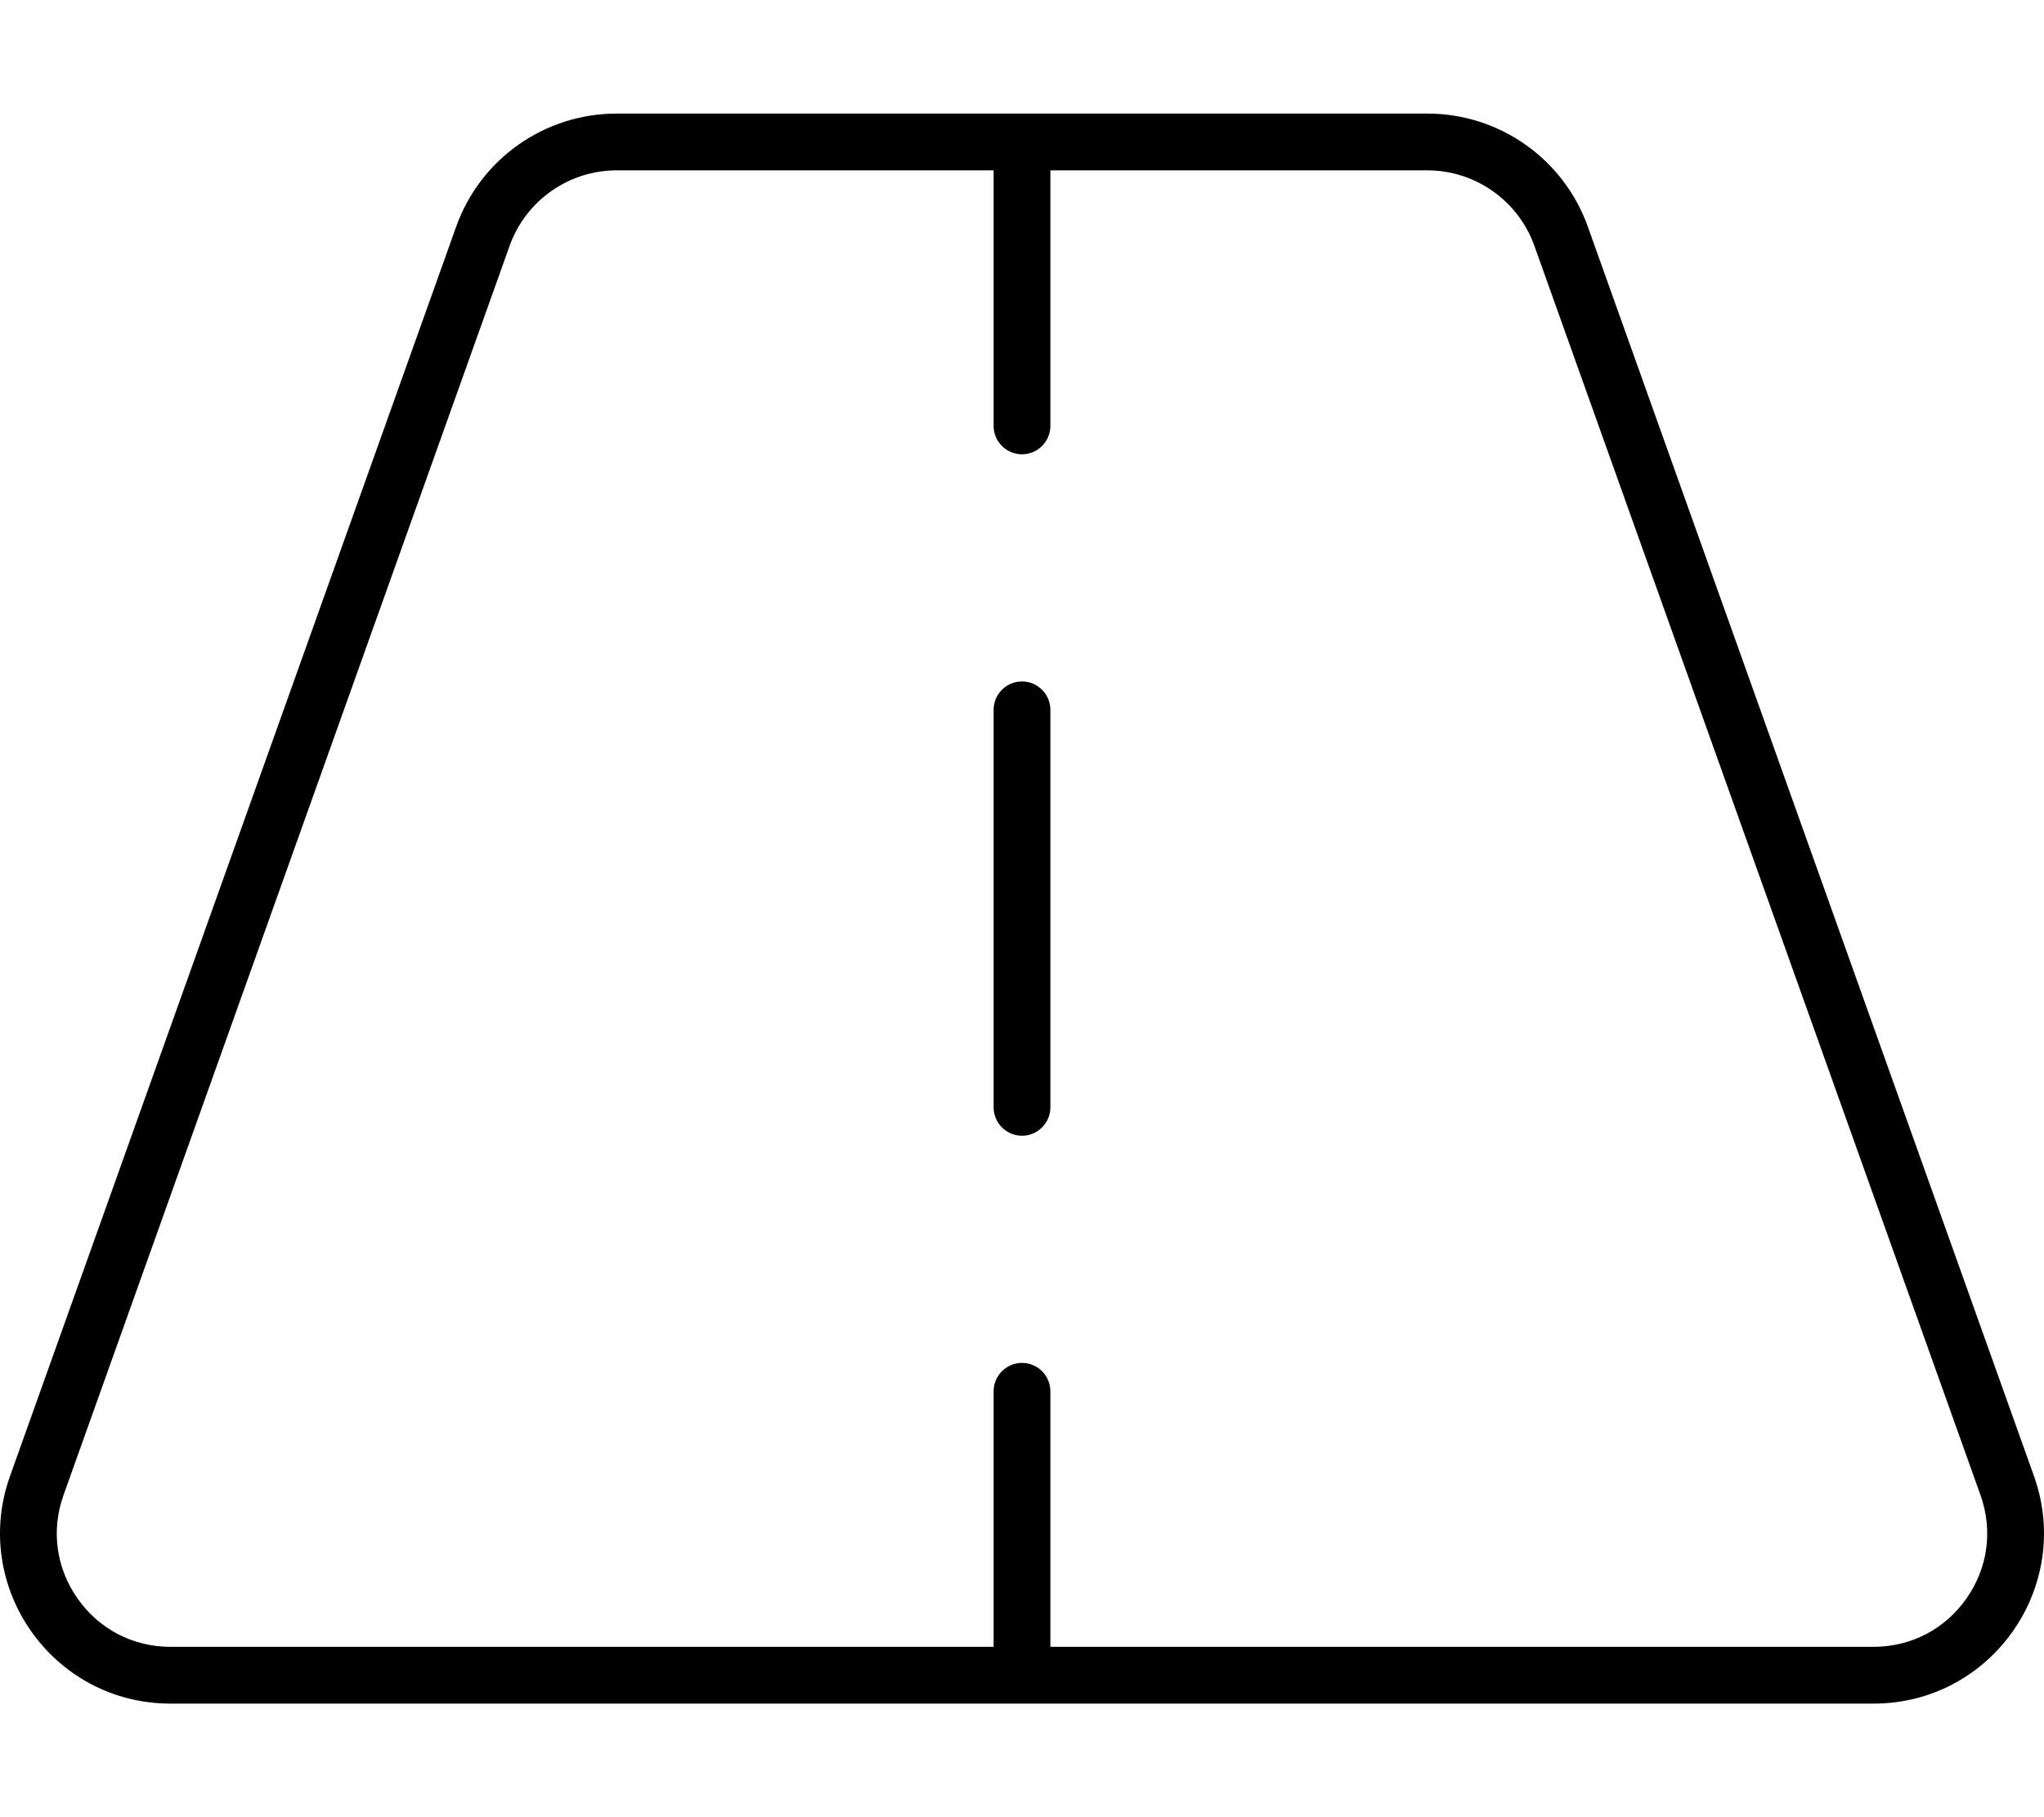 <svg xmlns="http://www.w3.org/2000/svg" viewBox="0 0 576 512"><!-- Font Awesome Pro 6.0.0-alpha2 by @fontawesome - https://fontawesome.com License - https://fontawesome.com/license (Commercial License) --><path d="M573.163 415.855L447.448 63.855C440.626 44.752 422.53 32 402.245 32H173.755C153.47 32 135.374 44.752 128.552 63.855L2.837 415.855C-8.327 447.115 14.847 480 48.04 480H527.958C561.153 480 584.327 447.115 573.163 415.855ZM554.116 450.434C548.04 459.055 538.507 464 527.958 464H295.999V392C295.999 387.594 292.405 384 287.999 384S279.999 387.594 279.999 392V464H48.04C37.493 464 27.96 459.055 21.884 450.434S14.357 431.17 17.905 421.236L143.62 69.236C148.155 56.535 160.267 48 173.755 48H279.999V120C279.999 124.406 283.593 128 287.999 128S295.999 124.406 295.999 120V48H402.245C415.733 48 427.845 56.535 432.38 69.236L558.095 421.236C561.644 431.17 560.192 441.811 554.116 450.434ZM287.999 192C283.593 192 279.999 195.594 279.999 200V312C279.999 316.406 283.593 320 287.999 320S295.999 316.406 295.999 312V200C295.999 195.594 292.405 192 287.999 192Z"/></svg>